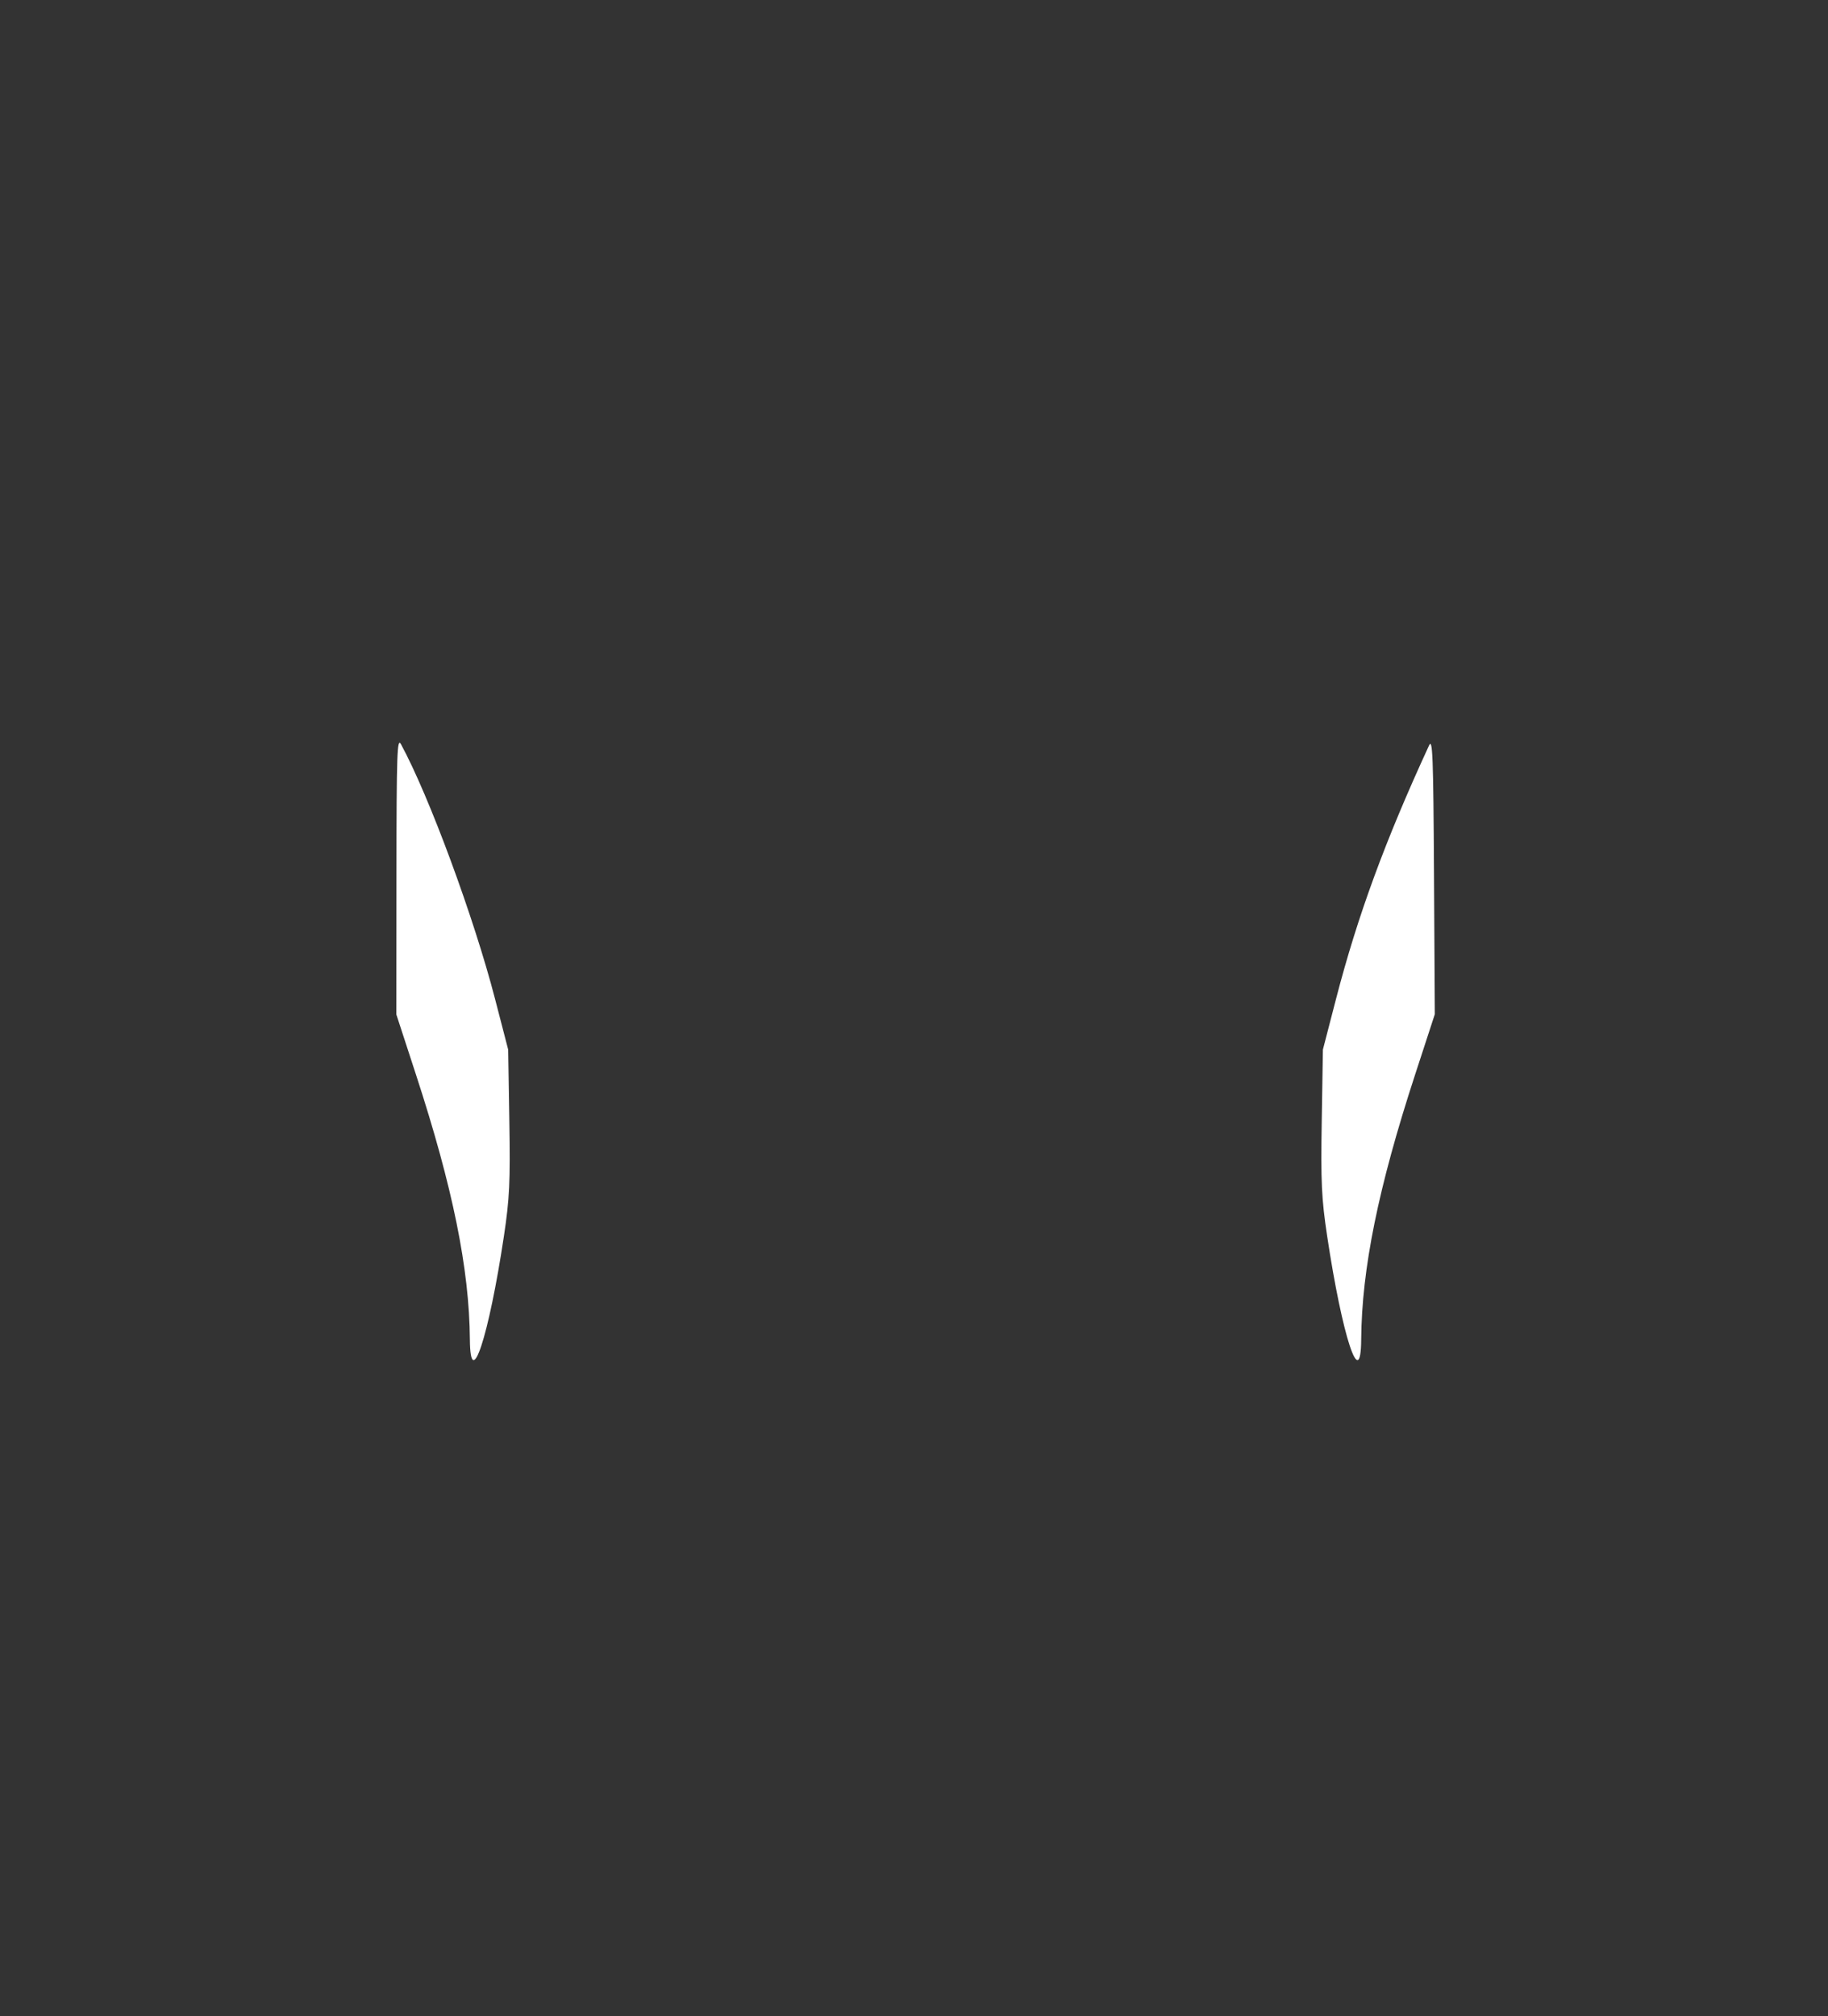 <svg id="svg" xmlns="http://www.w3.org/2000/svg" xmlns:xlink="http://www.w3.org/1999/xlink" viewBox="0, 0, 400,441.008"><rect x="0" y="0" width="400" height="441.008" fill="#333333" stroke="none"/><g id="svgg"><path id="path0" d="M86.750 191.445 L 86.723 221.882 91.051 235.143 C 99.071 259.714,102.695 277.531,102.818 292.997 C 102.911 304.669,106.949 292.413,110.261 270.408 C 111.502 262.162,111.669 258.625,111.451 245.198 L 111.198 229.580 108.324 218.494 C 103.690 200.620,93.897 174.115,87.740 162.781 C 86.891 161.220,86.773 164.638,86.750 191.445 M312.699 163.061 C 303.115 183.827,297.059 200.323,292.349 218.494 L 289.475 229.580 289.221 245.198 C 289.003 258.625,289.170 262.162,290.411 270.408 C 293.723 292.413,297.762 304.669,297.854 292.997 C 297.977 277.525,301.600 259.716,309.628 235.122 L 313.963 221.841 313.788 191.460 C 313.637 165.227,313.489 161.350,312.699 163.061 " stroke="none" fill="#ffffff" fill-rule="evenodd"></path></g></svg>